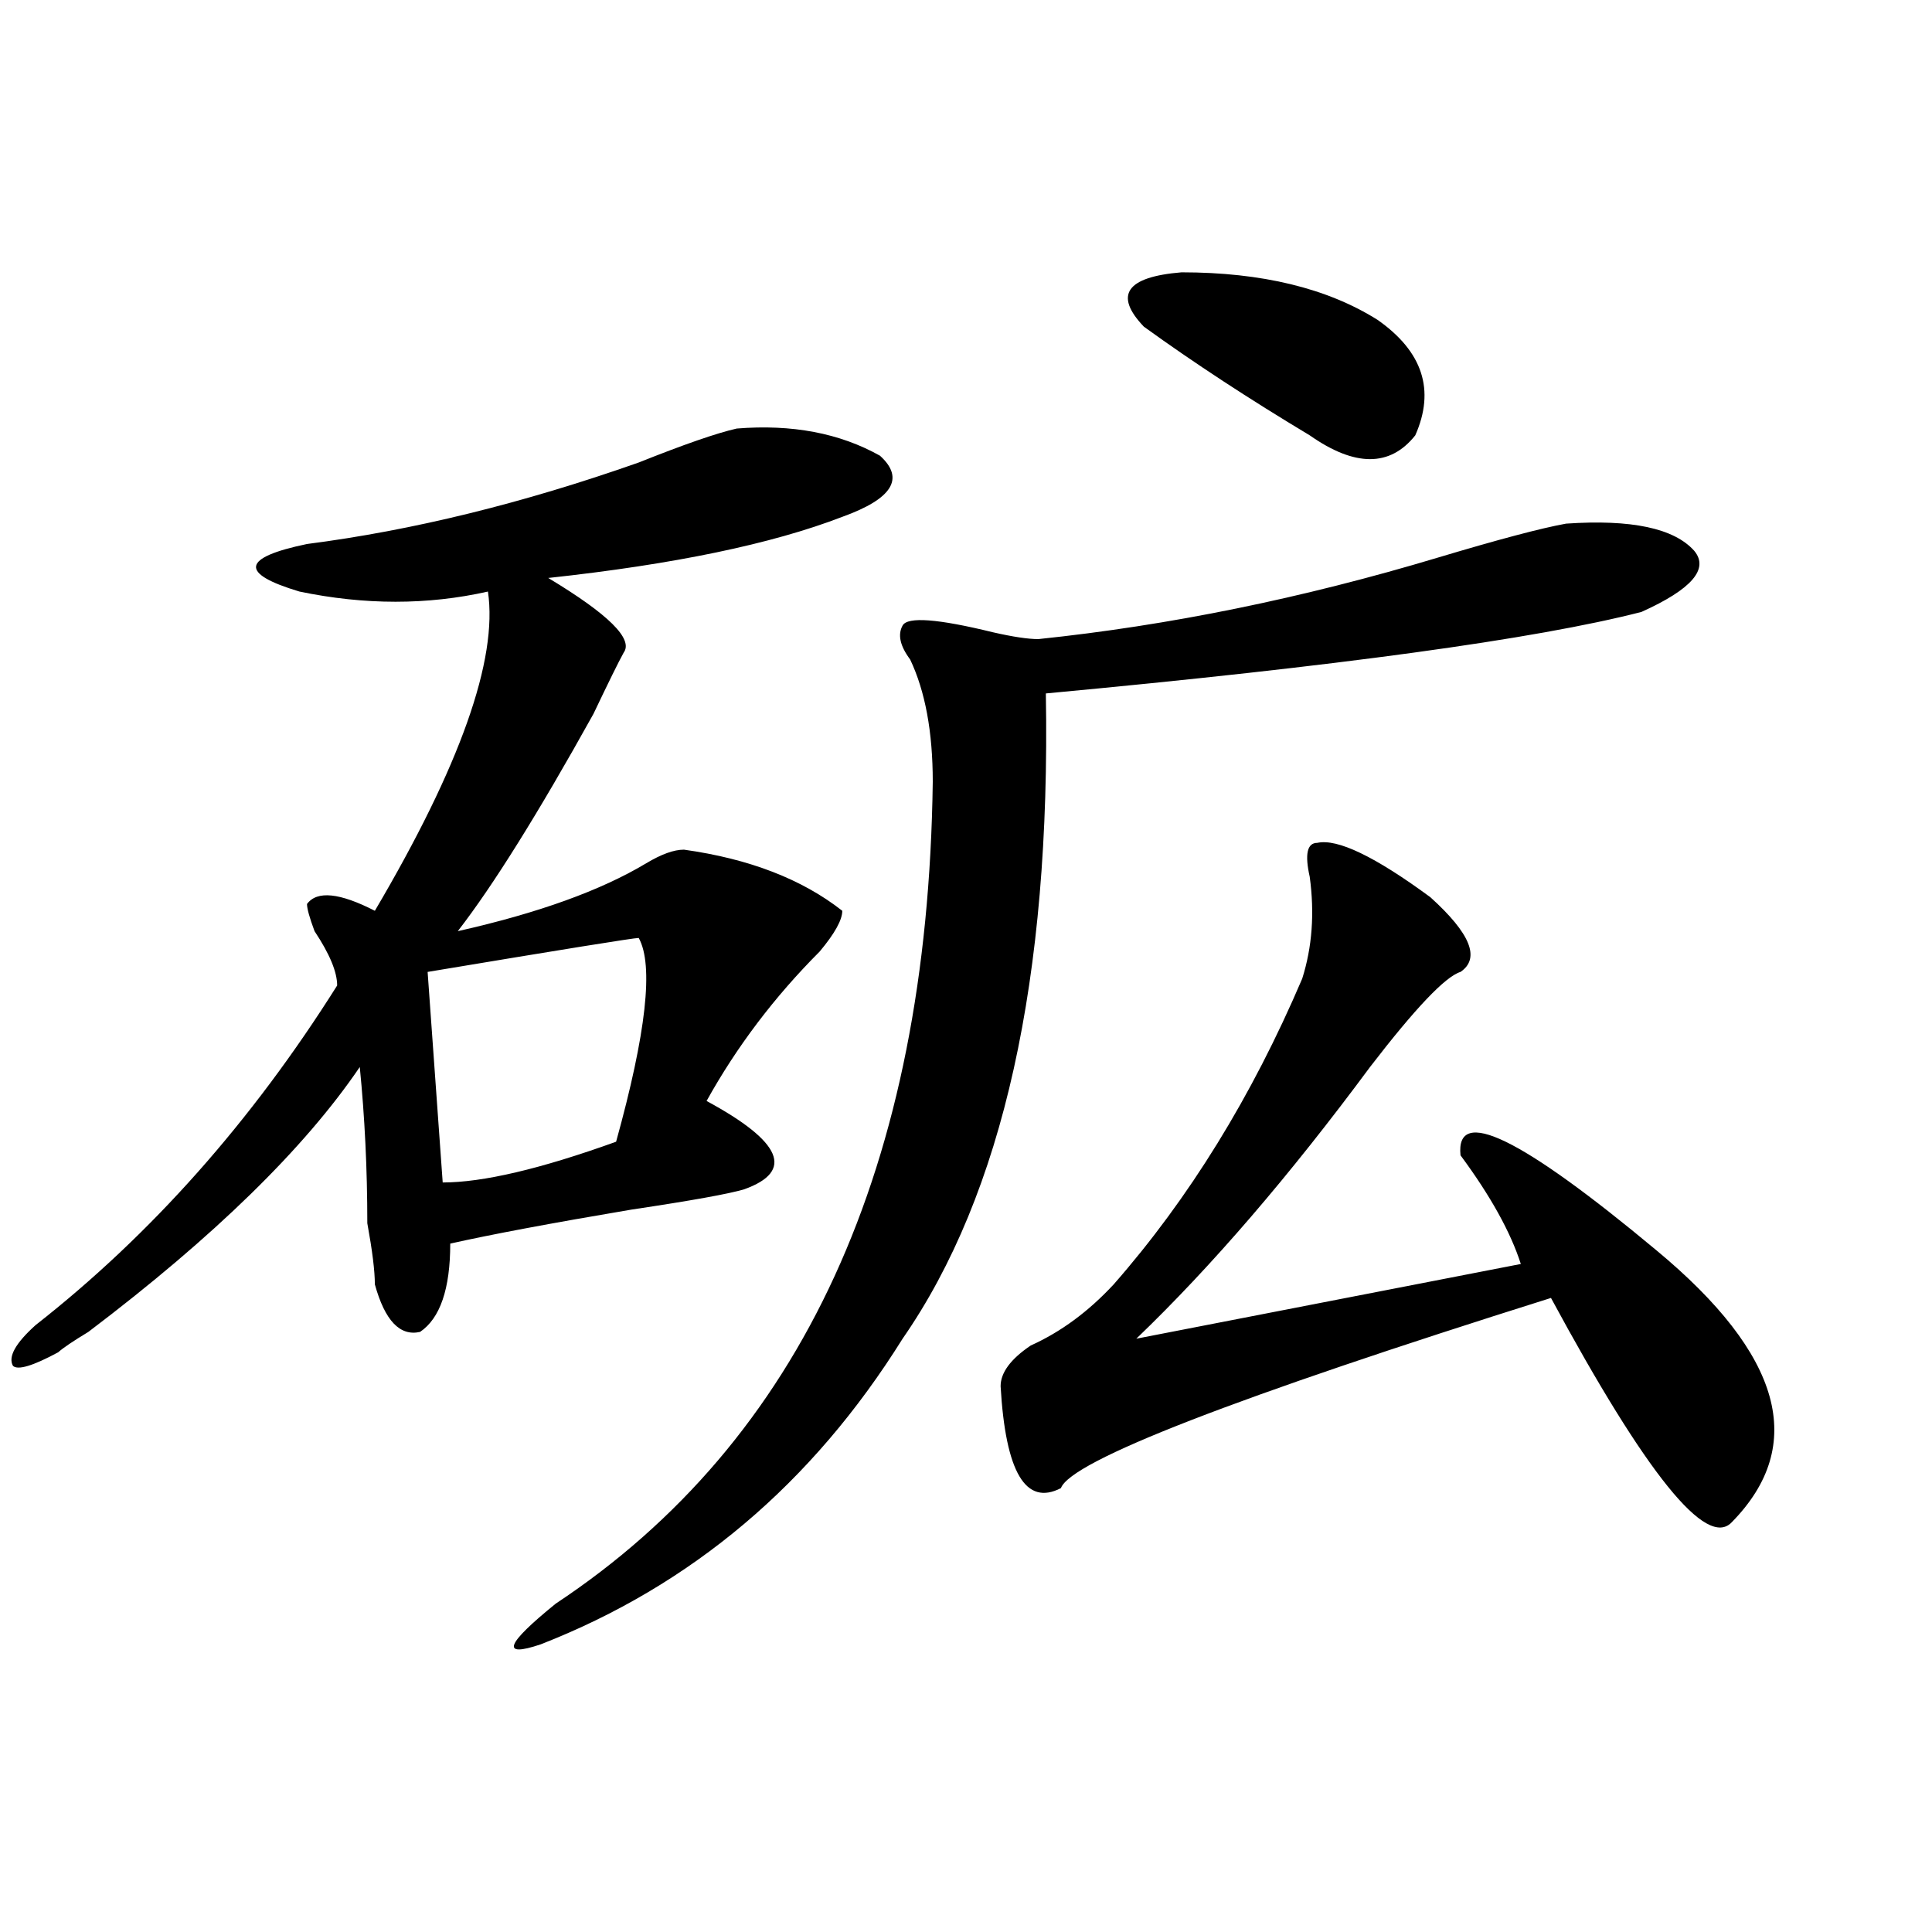 <?xml version="1.0" encoding="utf-8"?>
<!-- Generator: Adobe Illustrator 16.0.0, SVG Export Plug-In . SVG Version: 6.00 Build 0)  -->
<!DOCTYPE svg PUBLIC "-//W3C//DTD SVG 1.1//EN" "http://www.w3.org/Graphics/SVG/1.1/DTD/svg11.dtd">
<svg version="1.1" id="图层_1" xmlns="http://www.w3.org/2000/svg" xmlns:xlink="http://www.w3.org/1999/xlink" x="0px" y="0px"
	 width="1000px" height="1000px" viewBox="0 0 1000 1000" enable-background="new 0 0 1000 1000" xml:space="preserve">
<path d="M381.332,221.813c28.597-2.308,53.291,2.362,74.145,14.063c12.987,11.755,6.463,22.302-19.512,31.641
	c-36.463,14.063-87.193,24.609-152.191,31.641c31.219,18.786,44.206,31.641,39.023,38.672c-2.622,4.724-7.805,15.271-15.609,31.641
	c-28.657,51.581-52.071,89.099-70.242,112.5c41.585-9.339,74.145-21.094,97.559-35.156c7.805-4.669,14.268-7.031,19.512-7.031
	c33.779,4.724,61.096,15.271,81.949,31.641c0,4.724-3.902,11.755-11.707,21.094c-23.414,23.456-42.926,49.219-58.535,77.344
	c39.023,21.094,45.486,36.364,19.512,45.703c-7.805,2.362-27.316,5.878-58.535,10.547c-41.646,7.031-72.864,12.909-93.656,17.578
	c0,23.456-5.243,38.672-15.609,45.703c-10.427,2.362-18.231-5.823-23.414-24.609c0-7.031-1.341-17.578-3.902-31.641
	c0-28.125-1.341-55.042-3.902-80.859c-28.657,42.188-75.485,87.891-140.484,137.109c-7.805,4.724-13.048,8.239-15.609,10.547
	c-13.048,7.031-20.853,9.394-23.414,7.031c-2.622-4.669,1.28-11.7,11.707-21.094c59.815-46.856,111.827-105.469,156.094-175.781
	c0-7.031-3.902-16.37-11.707-28.125c-2.622-7.031-3.902-11.7-3.902-14.063c5.183-7.031,16.89-5.823,35.121,3.516
	c44.206-74.981,63.718-130.078,58.535-165.234c-31.219,7.031-63.778,7.031-97.559,0c-31.219-9.339-29.938-17.578,3.902-24.609
	c54.633-7.031,111.827-21.094,171.703-42.188C354.016,230.052,370.905,224.175,381.332,221.813z M330.602,485.484
	c-2.622,0-39.023,5.878-109.266,17.578l7.805,108.984c20.792,0,50.73-7.031,89.754-21.094
	C334.504,534.703,338.406,499.547,330.602,485.484z M810.59,271.031c33.779-2.308,55.913,2.362,66.34,14.063
	c7.805,9.394-1.342,19.94-27.316,31.641c-54.633,14.063-157.436,28.125-308.285,42.188c2.561,147.656-22.134,259.003-74.145,333.984
	c-46.828,75.036-109.266,127.716-187.313,158.203c-20.853,7.031-18.231,0,7.805-21.094
	c127.436-84.375,192.495-226.153,195.117-425.391c0-25.763-3.902-46.856-11.707-63.281c-5.244-7.031-6.524-12.854-3.902-17.578
	c2.561-4.669,18.17-3.516,46.828,3.516c10.365,2.362,18.17,3.516,23.414,3.516c67.62-7.031,136.582-21.094,206.824-42.188
	C775.469,279.271,797.541,273.394,810.59,271.031z M681.813,436.266c10.365-2.308,29.877,7.031,58.535,28.125
	c20.792,18.786,25.975,31.641,15.609,38.672c-7.805,2.362-23.414,18.786-46.828,49.219
	c-41.646,56.25-81.949,103.161-120.973,140.625l199.02-38.672c-5.244-16.37-15.609-35.156-31.219-56.25
	c-2.622-25.763,31.219-9.339,101.461,49.219c64.998,53.942,78.047,100.8,39.023,140.625
	c-13.049,14.063-44.268-24.609-93.656-116.016c-163.898,51.581-248.47,84.375-253.652,98.438
	c-18.231,9.394-28.658-8.185-31.219-52.734c0-7.031,5.183-14.063,15.609-21.094c15.609-7.031,29.877-17.578,42.926-31.641
	c39.023-44.495,71.522-97.229,97.559-158.203c5.183-16.37,6.463-33.948,3.902-52.734
	C675.288,442.144,676.568,436.266,681.813,436.266z M713.031,165.563c23.414,16.425,29.877,36.364,19.512,59.766
	c-13.049,16.425-31.219,16.425-54.633,0c-31.219-18.731-59.877-37.464-85.852-56.25c-15.609-16.37-9.146-25.763,19.512-28.125
	C653.154,140.953,686.995,149.192,713.031,165.563z"/>
</svg>

